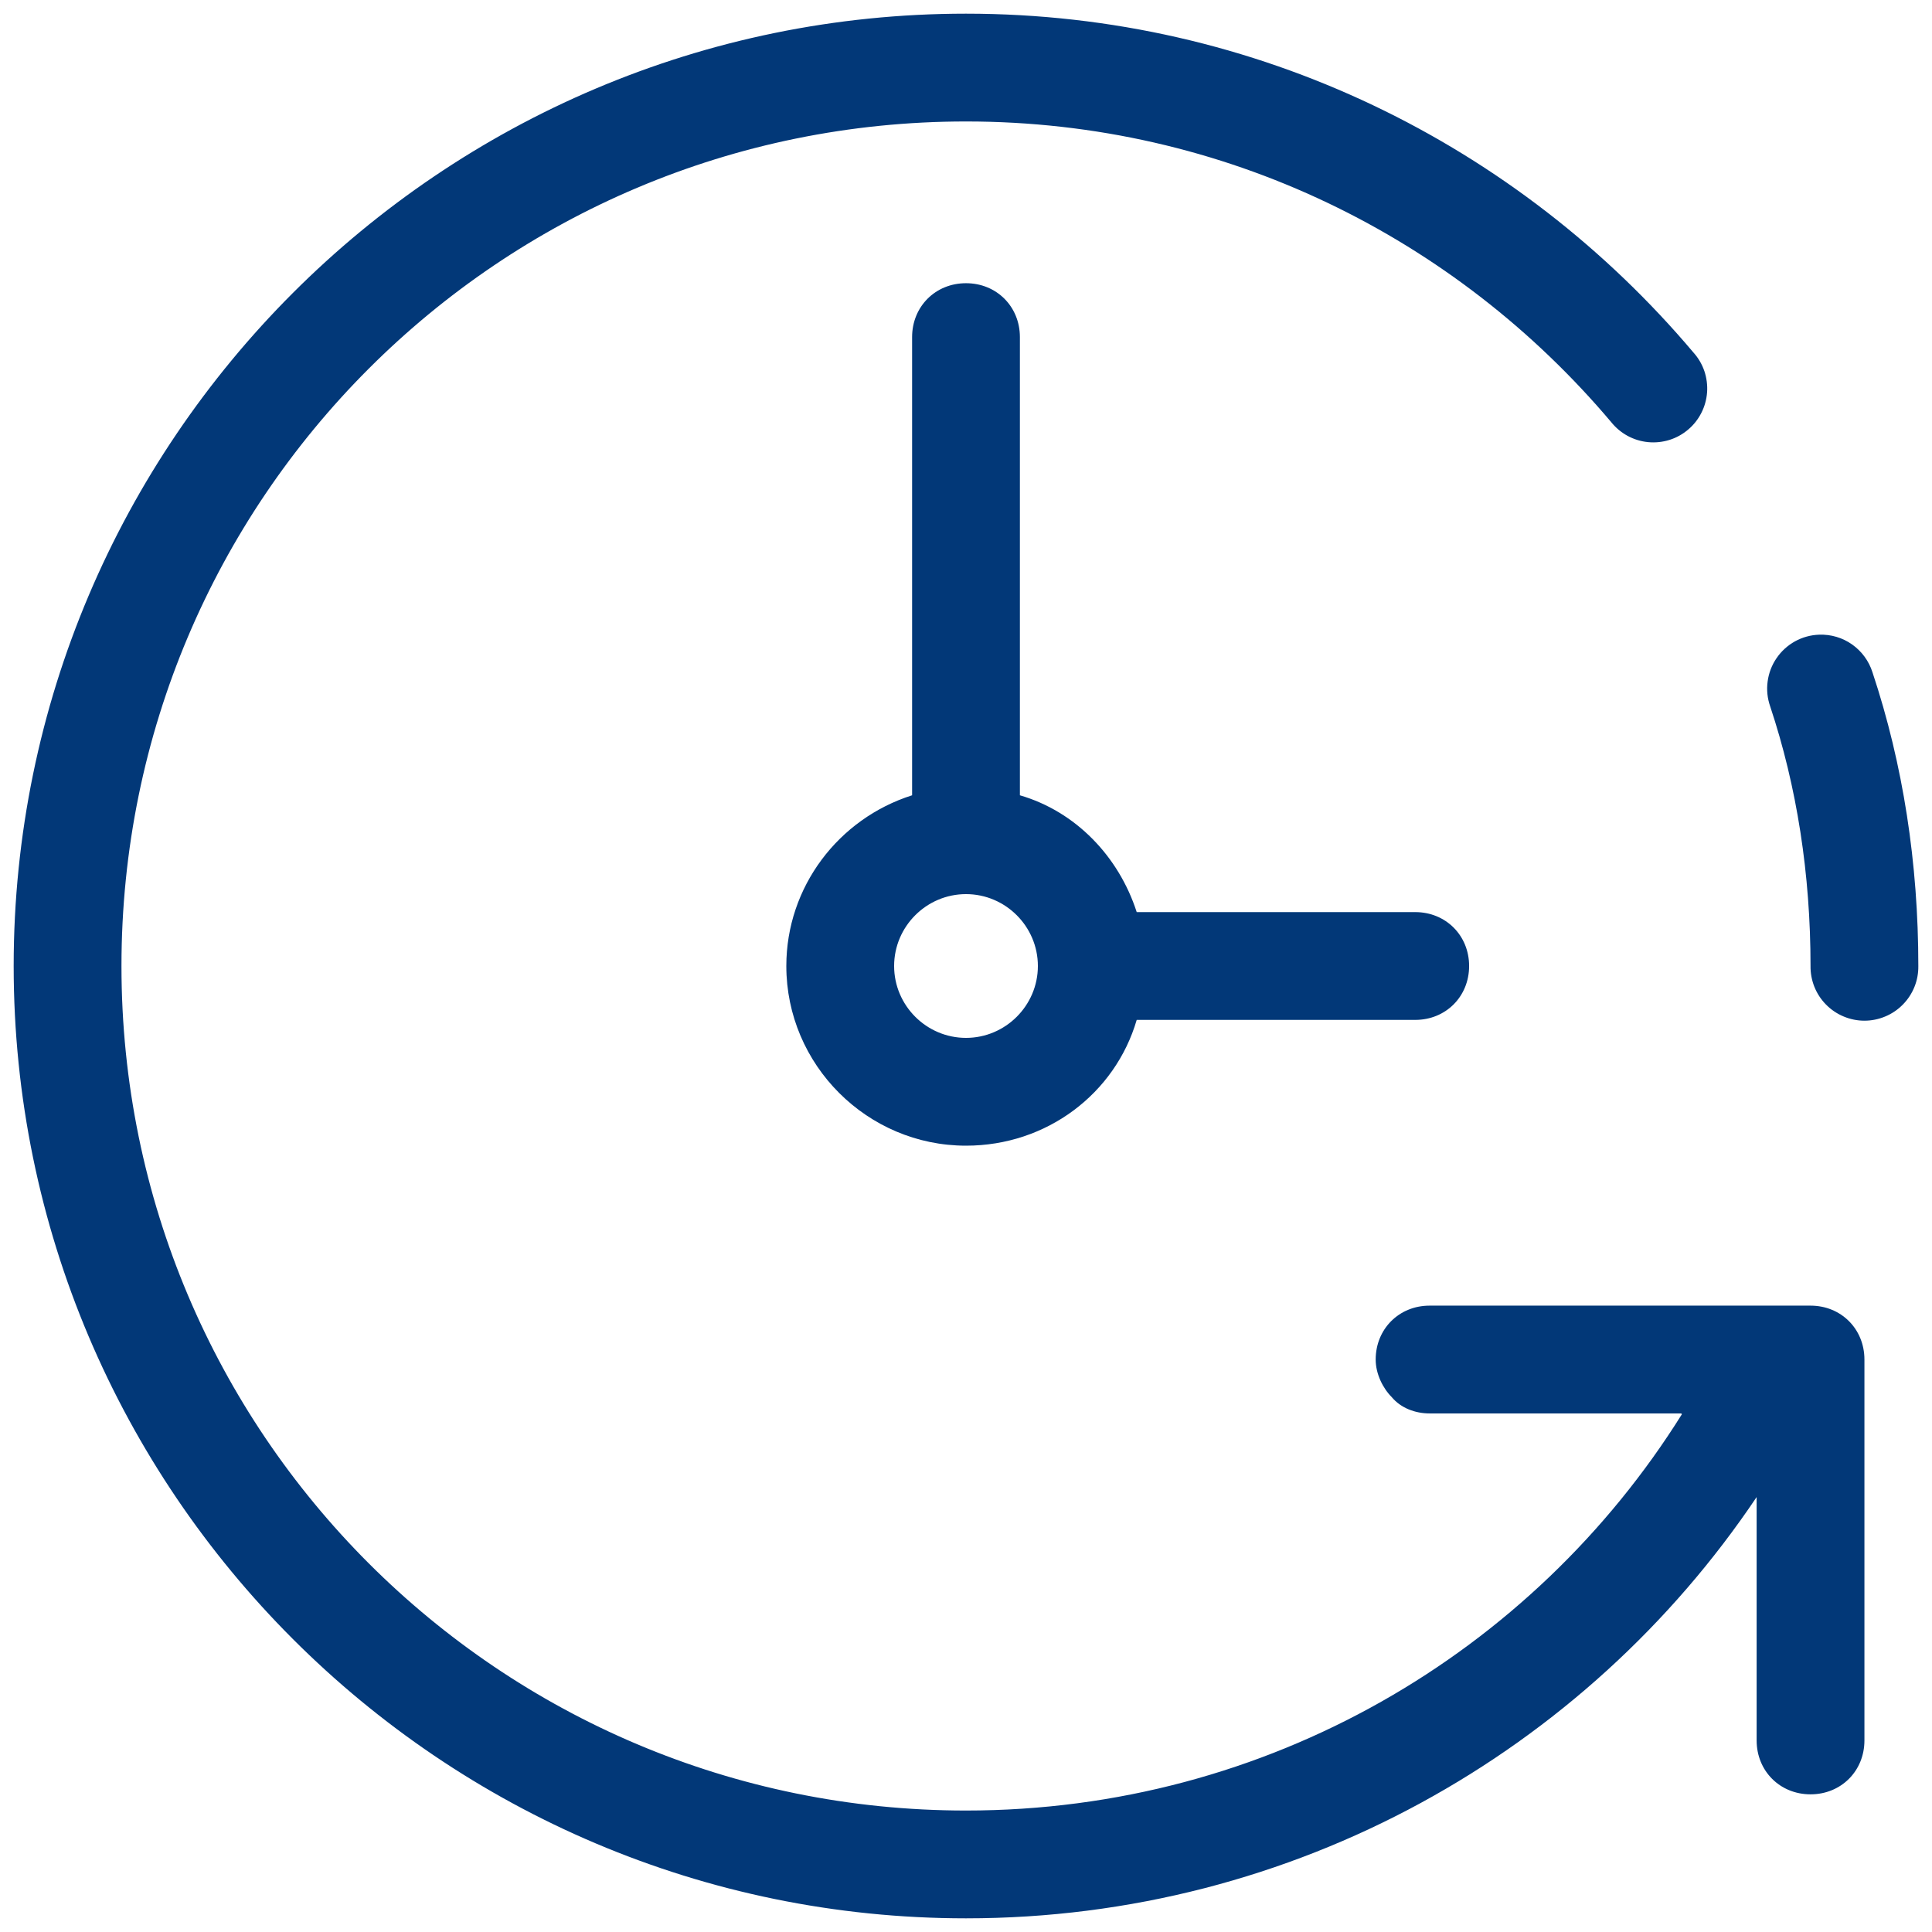 <svg width="39" height="39" viewBox="0 0 39 39" fill="none" xmlns="http://www.w3.org/2000/svg">
<g clip-path="url(#clip0_3_20)">
<path d="M19.5 0.276C8.9 0.276 0.276 8.9 0.276 19.5C0.276 30.1 8.9 38.724 19.5 38.724C26.134 38.724 32.012 35.356 35.46 30.22V35.133C35.46 35.75 35.931 36.221 36.548 36.221C37.165 36.221 37.636 35.75 37.636 35.133V27.444C37.636 26.827 37.165 26.356 36.548 26.356H28.858C28.242 26.356 27.77 26.827 27.77 27.444C27.77 27.734 27.915 28.024 28.096 28.205C28.278 28.423 28.568 28.532 28.858 28.532H33.937L33.952 28.547C30.947 33.354 25.594 36.548 19.5 36.548C10.078 36.548 2.452 28.922 2.452 19.5C2.452 10.078 10.078 2.452 19.5 2.452C24.723 2.452 29.385 4.802 32.525 8.522C32.615 8.635 32.728 8.729 32.856 8.799C32.984 8.868 33.124 8.911 33.269 8.925C33.413 8.939 33.559 8.924 33.698 8.881C33.837 8.838 33.965 8.767 34.076 8.673C34.187 8.58 34.278 8.465 34.344 8.335C34.41 8.206 34.449 8.064 34.46 7.919C34.47 7.775 34.451 7.629 34.405 7.491C34.358 7.354 34.284 7.227 34.187 7.119C30.653 2.931 25.377 0.276 19.5 0.276ZM19.5 5.717C18.883 5.717 18.412 6.188 18.412 6.805V16.054C16.925 16.526 15.873 17.904 15.873 19.5C15.873 21.495 17.505 23.127 19.5 23.127C21.132 23.127 22.511 22.075 22.946 20.588H28.568C29.185 20.588 29.656 20.117 29.656 19.5C29.656 18.883 29.185 18.412 28.568 18.412H22.946C22.583 17.287 21.713 16.381 20.588 16.054V6.805C20.588 6.188 20.117 5.717 19.5 5.717ZM36.721 12.812C36.55 12.818 36.384 12.864 36.235 12.946C36.086 13.029 35.958 13.145 35.862 13.286C35.766 13.426 35.704 13.588 35.682 13.757C35.659 13.926 35.677 14.097 35.733 14.258C36.273 15.879 36.548 17.649 36.548 19.5C36.546 19.644 36.573 19.787 36.626 19.921C36.68 20.055 36.76 20.177 36.861 20.279C36.962 20.382 37.083 20.464 37.216 20.519C37.349 20.575 37.492 20.604 37.636 20.604C37.78 20.604 37.923 20.575 38.056 20.519C38.189 20.464 38.31 20.382 38.411 20.279C38.512 20.177 38.592 20.055 38.646 19.921C38.7 19.787 38.726 19.644 38.724 19.5C38.724 17.434 38.418 15.431 37.798 13.57C37.726 13.343 37.581 13.146 37.387 13.009C37.193 12.872 36.959 12.803 36.721 12.812ZM19.5 18.049C20.298 18.049 20.951 18.702 20.951 19.5C20.951 20.298 20.298 20.951 19.5 20.951C18.702 20.951 18.049 20.298 18.049 19.5C18.049 18.702 18.702 18.049 19.5 18.049Z" fill="#023878"/>
</g>
<defs>
<clipPath id="clip0_3_20">
<rect width="39" height="39" fill="white"/>
</clipPath>
</defs>
</svg>
